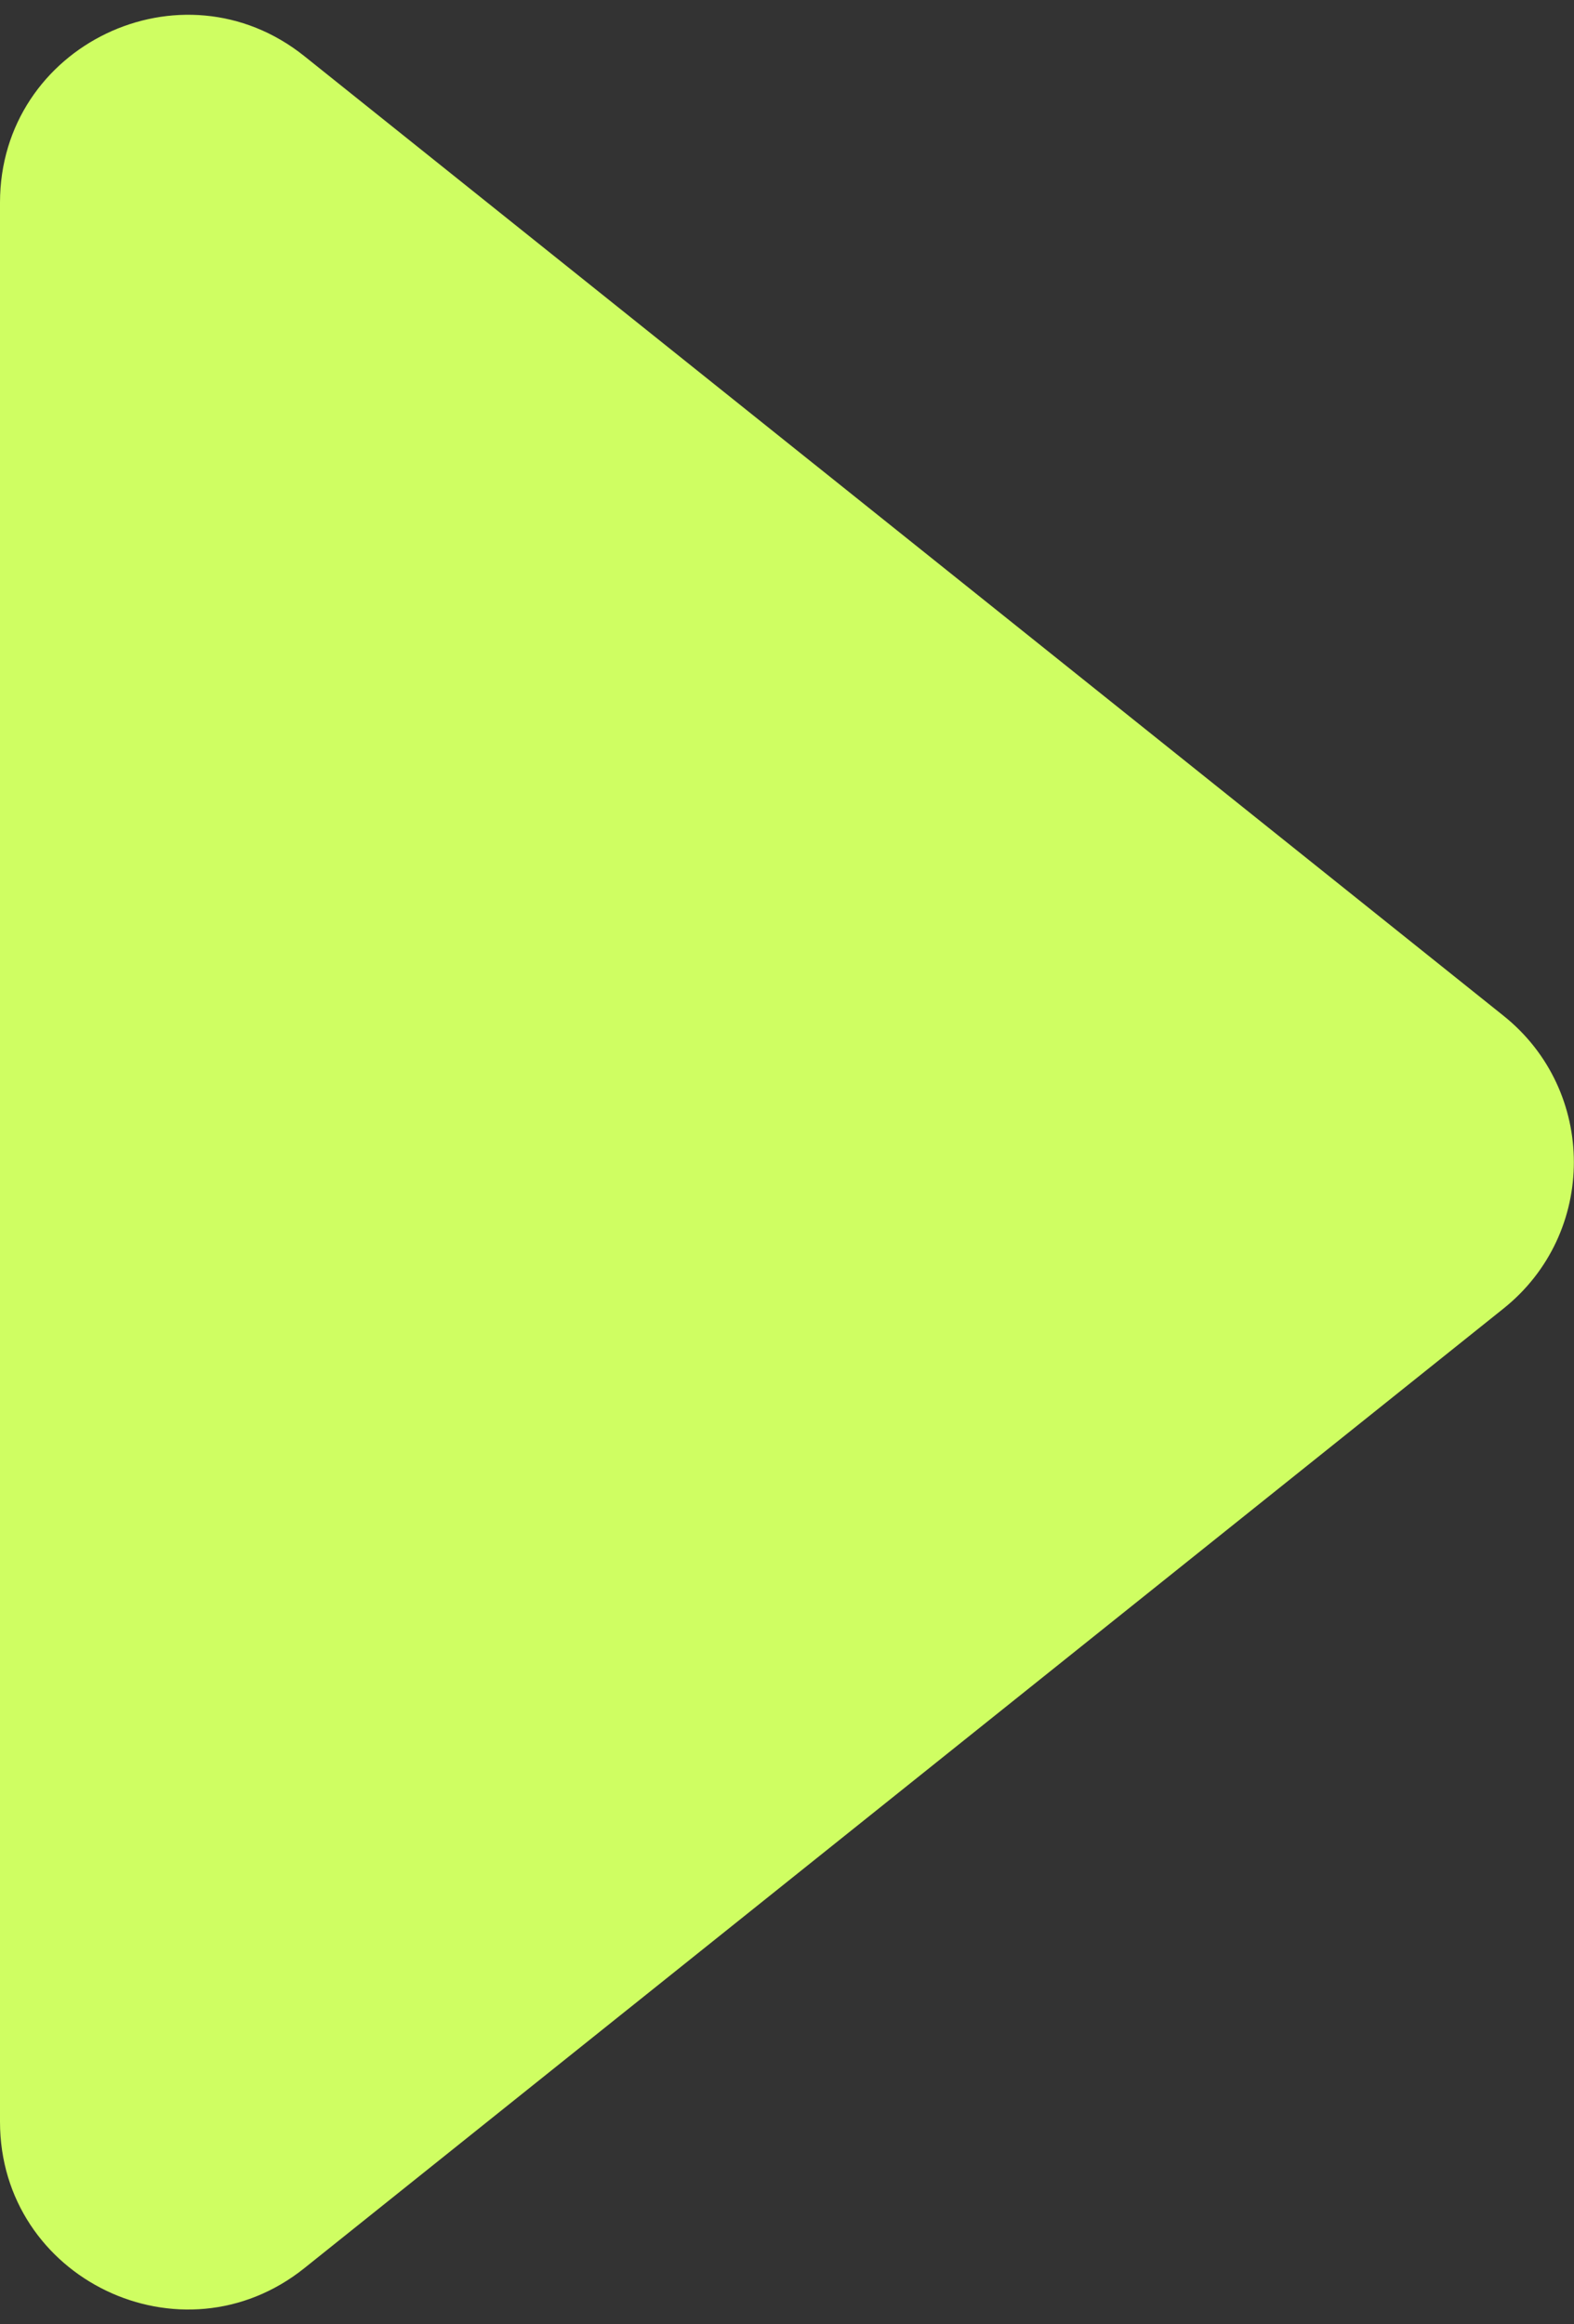 <svg width="42" height="62" viewBox="0 0 42 62" fill="none" xmlns="http://www.w3.org/2000/svg">
<rect x="0" y="0" width="42" height="62" fill="#333333" stroke="none"/>
<path d="M40.12 27.096C42.622 29.097 42.622 32.903 40.12 34.904L8.123 60.501C4.85 63.12 -1.0413e-07 60.789 7.91309e-08 56.597L2.31688e-06 5.403C2.50014e-06 1.211 4.85 -1.12 8.123 1.499L40.12 27.096Z" fill="#CFFE62"/>
</svg>

